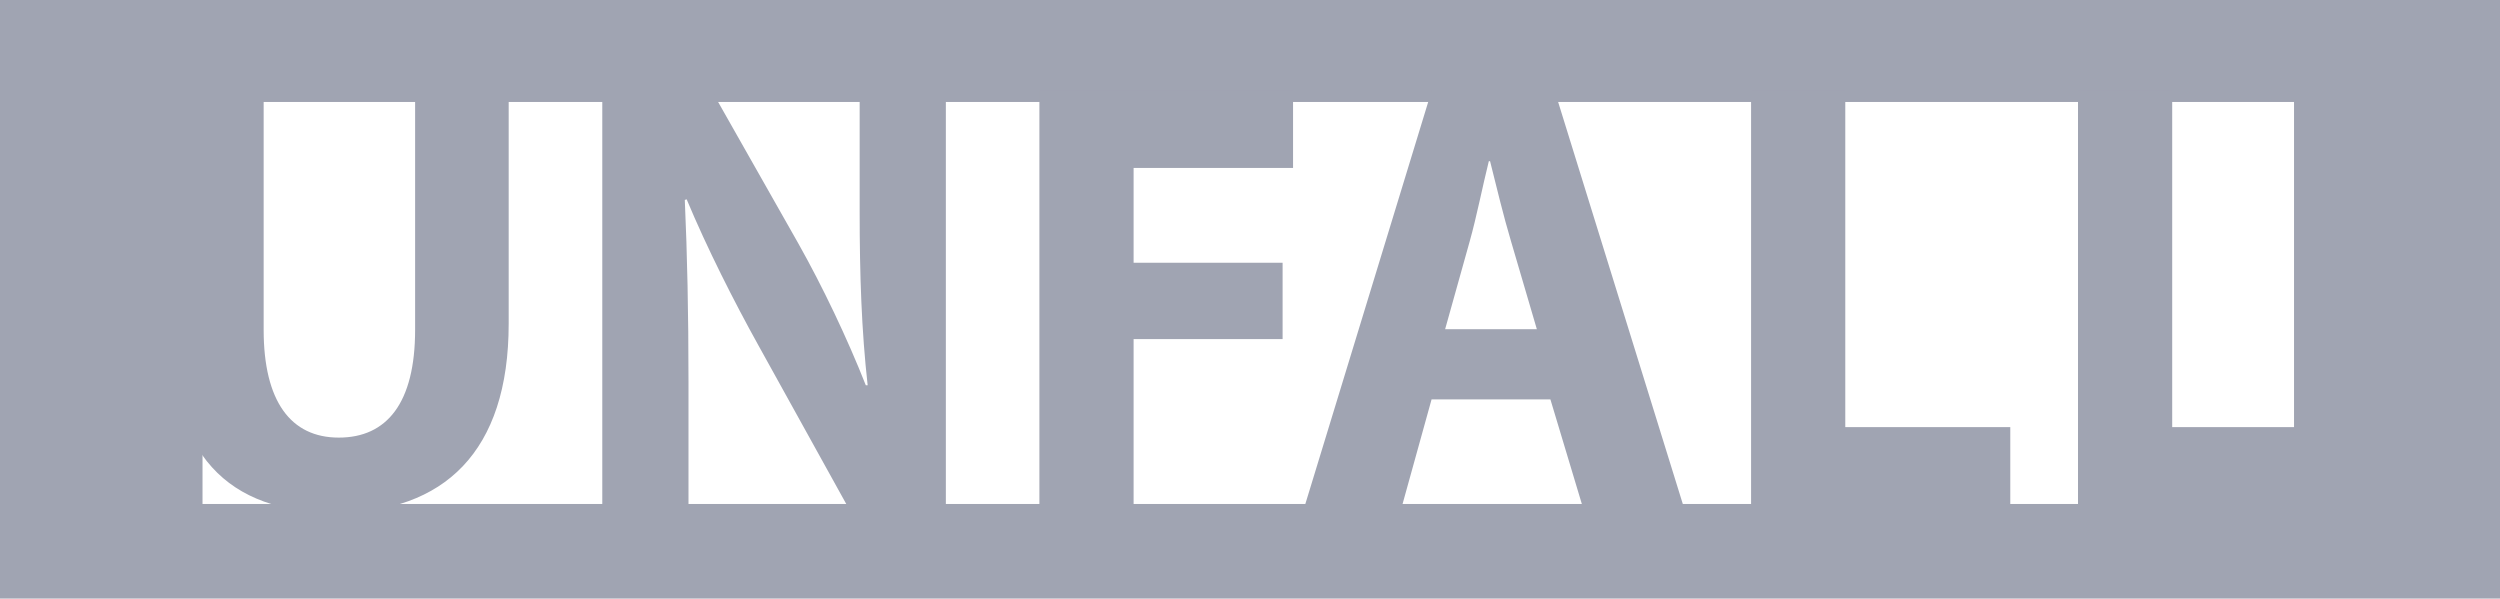 <?xml version="1.0" encoding="UTF-8"?><svg id="Ebene_1" xmlns="http://www.w3.org/2000/svg" viewBox="0 0 875 209.5"><rect x="-.5" y="-.31" width="877" height="210.35" style="fill:#a0a4b2; stroke-width:0px;"/><rect x="70.88" y="35.69" width="732.03" height="140.7" style="fill:#fff; stroke-width:0px;"/><path d="m92.28,31.84v83.61c0,25,9.48,37.71,26.29,37.71s26.72-12.07,26.72-37.71V31.84h32.75v81.45c0,44.82-22.63,66.15-60.55,66.15s-58.18-20.25-58.18-66.58V31.84h32.97Z" style="fill:#a0a4b2; stroke-width:0px;"/><path d="m210.8,177.07V31.84h38.36l30.17,53.22c8.62,15.3,17.24,33.4,23.7,49.78h.65c-2.15-19.18-2.8-38.79-2.8-60.55V31.84h30.17v145.24h-34.48l-31.03-56.03c-8.62-15.51-18.1-34.26-25.21-51.29l-.65.22c.86,19.18,1.29,39.65,1.29,63.35v43.74h-30.17Z" style="fill:#a0a4b2; stroke-width:0px;"/><path d="m363.79,31.84h88.78v26.94h-55.81v33.18h52.15v26.72h-52.15v58.4h-32.97V31.84Z" style="fill:#a0a4b2; stroke-width:0px;"/><path d="m501.05,139.79l-10.34,37.28h-34.05l44.39-145.24h43.1l45.04,145.24h-35.34l-11.21-37.28h-41.59Zm36.85-24.56l-9.05-30.81c-2.59-8.62-5.17-19.39-7.33-28.01h-.43c-2.15,8.62-4.31,19.61-6.68,28.01l-8.62,30.81h32.11Z" style="fill:#a0a4b2; stroke-width:0px;"/><path d="m612.88,31.84h32.97v117.65h57.75v27.58h-90.72V31.84Z" style="fill:#a0a4b2; stroke-width:0px;"/><path d="m727.3,31.84h32.97v117.65h57.75v27.58h-90.72V31.84Z" style="fill:#a0a4b2; stroke-width:0px;"/></svg>